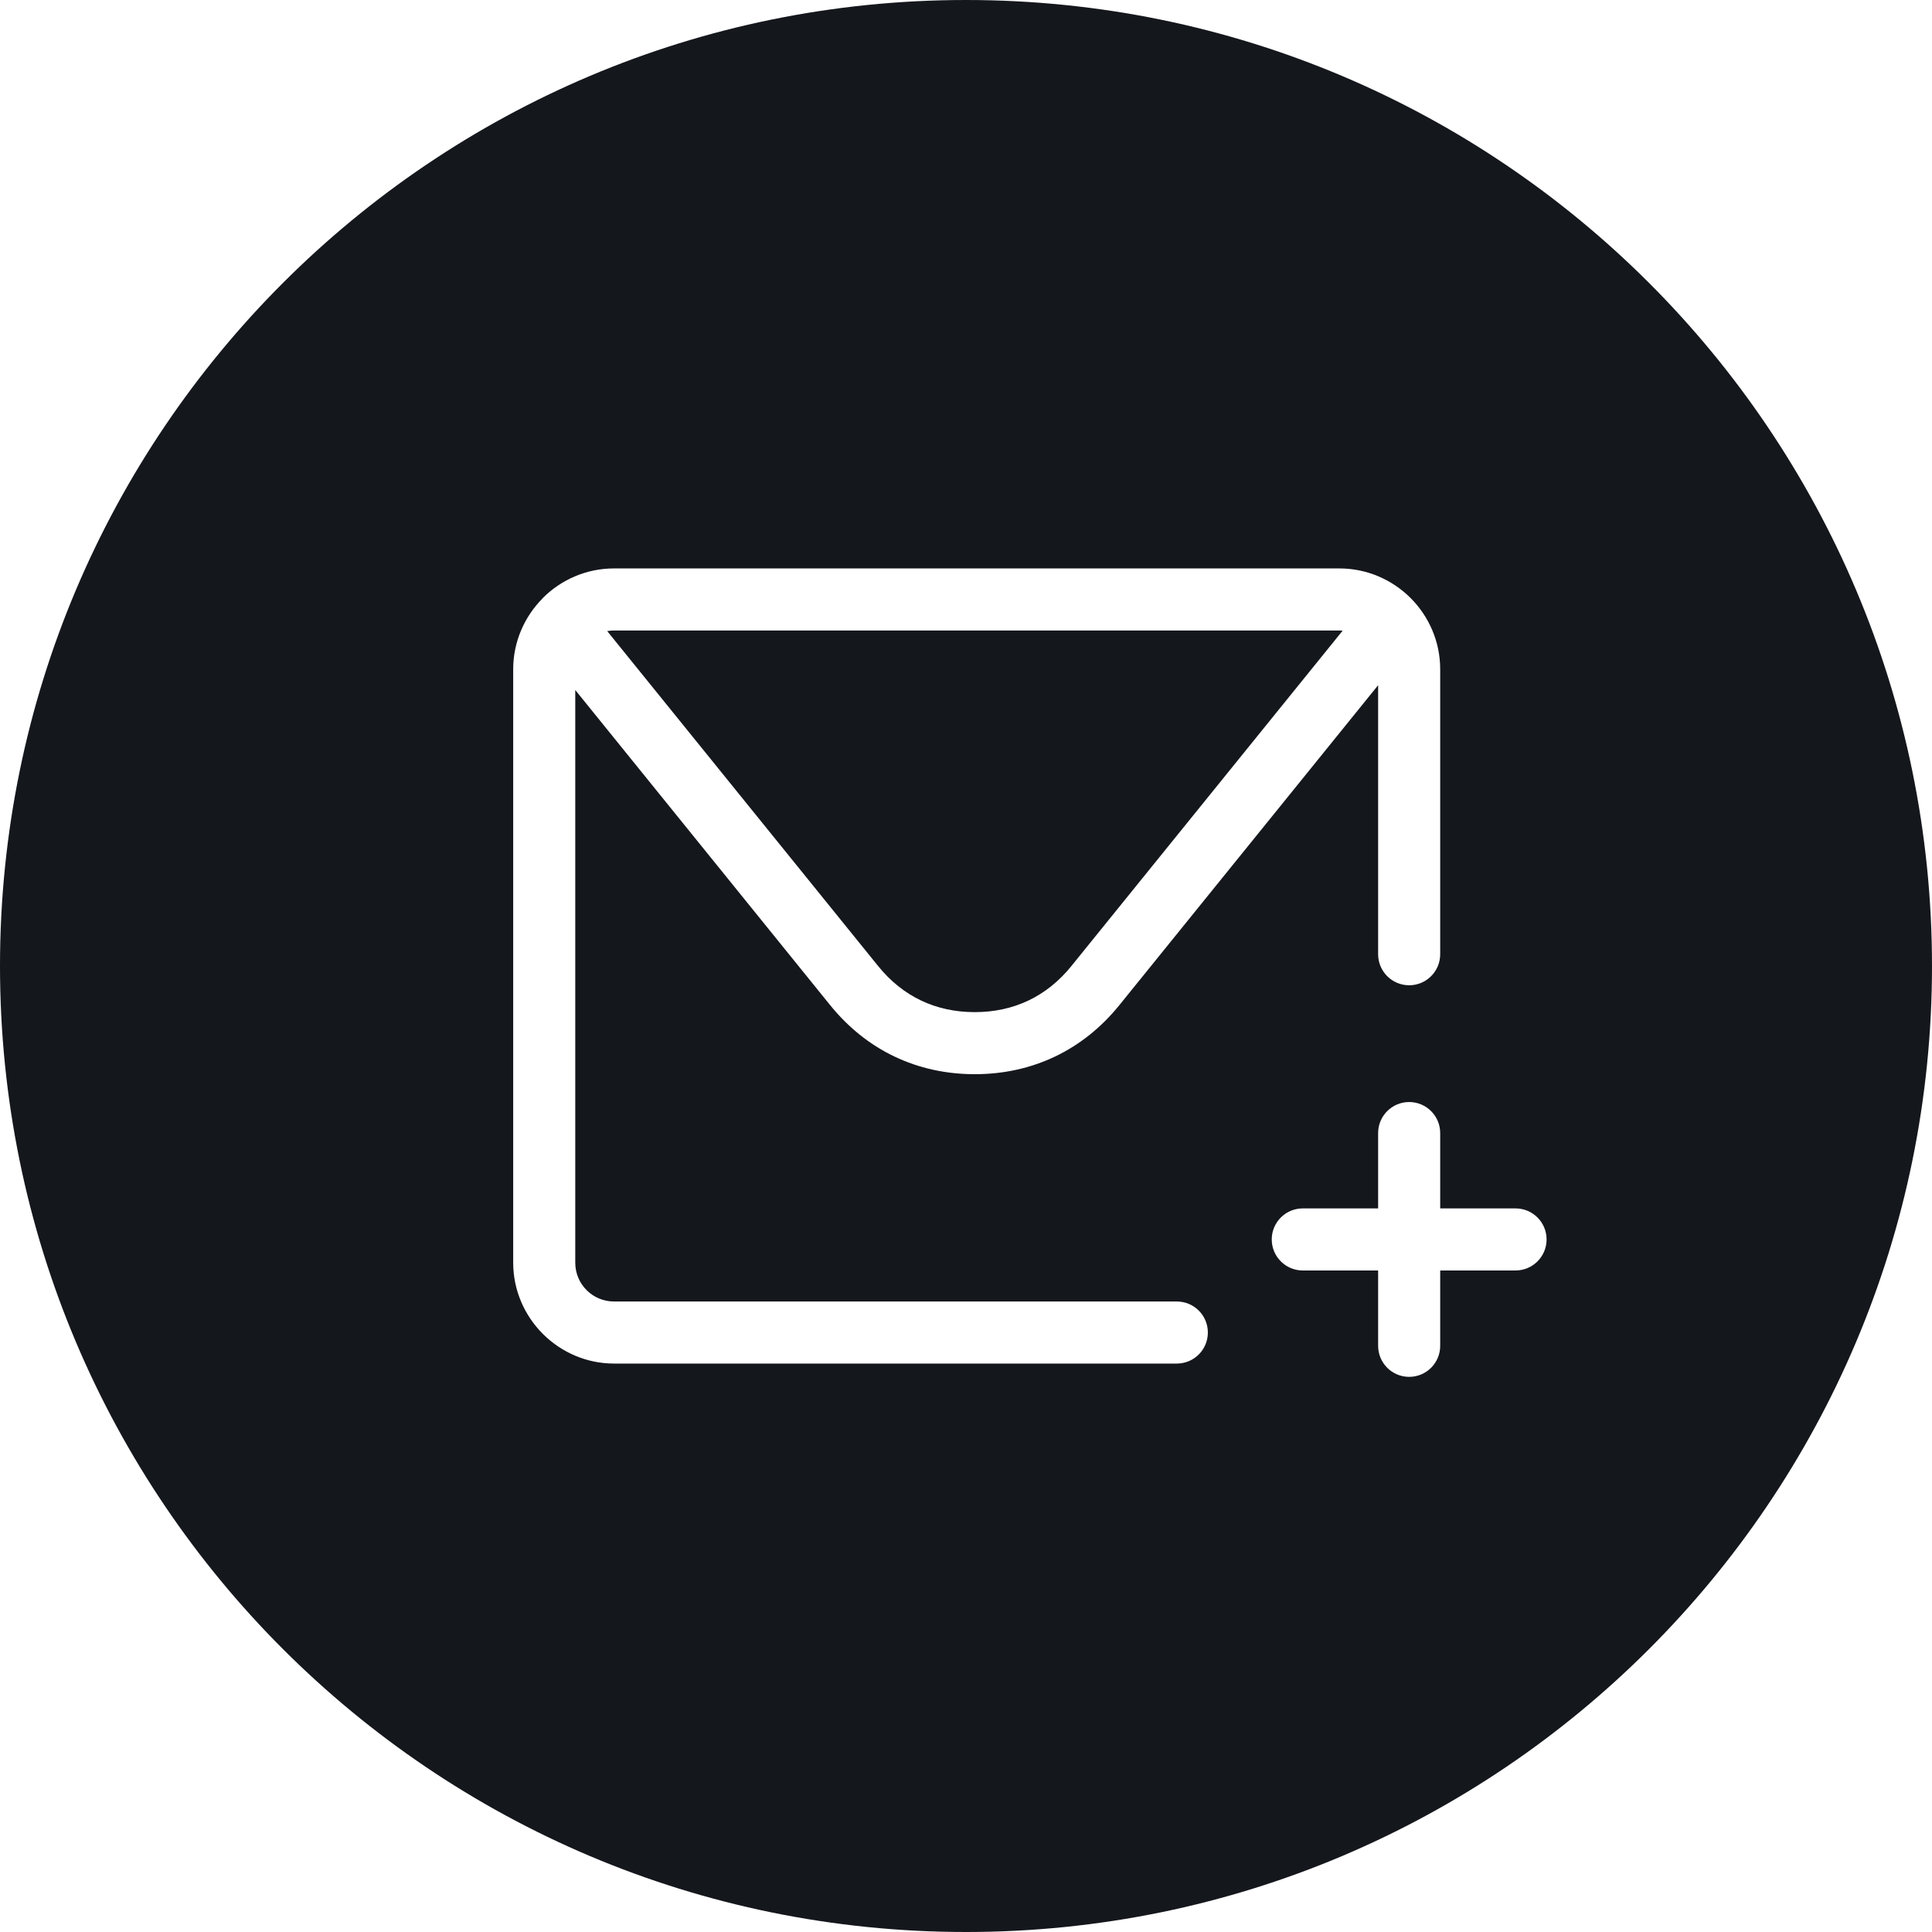 <?xml version="1.0" encoding="UTF-8"?> <!-- Creator: CorelDRAW X7 --> <svg xmlns="http://www.w3.org/2000/svg" xmlns:xlink="http://www.w3.org/1999/xlink" xml:space="preserve" width="250px" height="250px" version="1.1" shape-rendering="geometricPrecision" text-rendering="geometricPrecision" image-rendering="optimizeQuality" fill-rule="evenodd" clip-rule="evenodd" viewBox="0 0 979801 979801"> <g id="Ebene_x0020_1">  <path fill="#14171C" d="M489901 0c270565,0 489900,219335 489900,489901 0,270565 -219335,489900 -489900,489900 -270566,0 -489901,-219335 -489901,-489900 0,-270566 219335,-489901 489901,-489901zm106921 660048c8692,0 15738,7046 15738,15737 0,8692 -7046,15738 -15738,15738l-285416 0c-14007,0 -26778,-5750 -36071,-15013l-88 -90c-9244,-9291 -14985,-22048 -14985,-36041l0 -300956c0,-14024 5762,-26806 15043,-36102l-30 -30c9258,-9258 22052,-15013 36131,-15013l367834 0c14079,0 26873,5755 36132,15013 9258,9258 15013,22053 15013,36132l0 144514c0,8691 -7047,15738 -15738,15738 -8692,0 -15738,-7047 -15738,-15738l0 -136432 -131162 162162c-9263,11456 -20262,20224 -32638,26130 -12413,5927 -26123,8975 -40768,8975 -14646,0 -28356,-3048 -40769,-8975 -12376,-5906 -23375,-14674 -32637,-26130l-129197 -159732 0 290444c0,5432 2195,10345 5729,13879l60 60c3534,3534 8448,5730 13879,5730l285416 0zm84100 -340220c-555,-46 -1115,-74 -1682,-74l-367834 0c-1178,0 -2337,107 -3459,309l137452 169935c6182,7646 13495,13487 21694,17399 8160,3896 17320,5899 27248,5899 9927,0 19087,-2003 27247,-5899 8199,-3912 15512,-9753 21695,-17399l137639 -170170zm17987 254795c0,-8691 7046,-15737 15738,-15737 8691,0 15738,7046 15738,15737l0 38216 38215 0c8691,0 15738,7046 15738,15738 0,8691 -7047,15737 -15738,15737l-38215 0 0 38216c0,8691 -7047,15738 -15738,15738 -8692,0 -15738,-7047 -15738,-15738l0 -38216 -38215 0c-8692,0 -15738,-7046 -15738,-15737 0,-8692 7046,-15738 15738,-15738l38215 0 0 -38216z"></path> </g> </svg> 